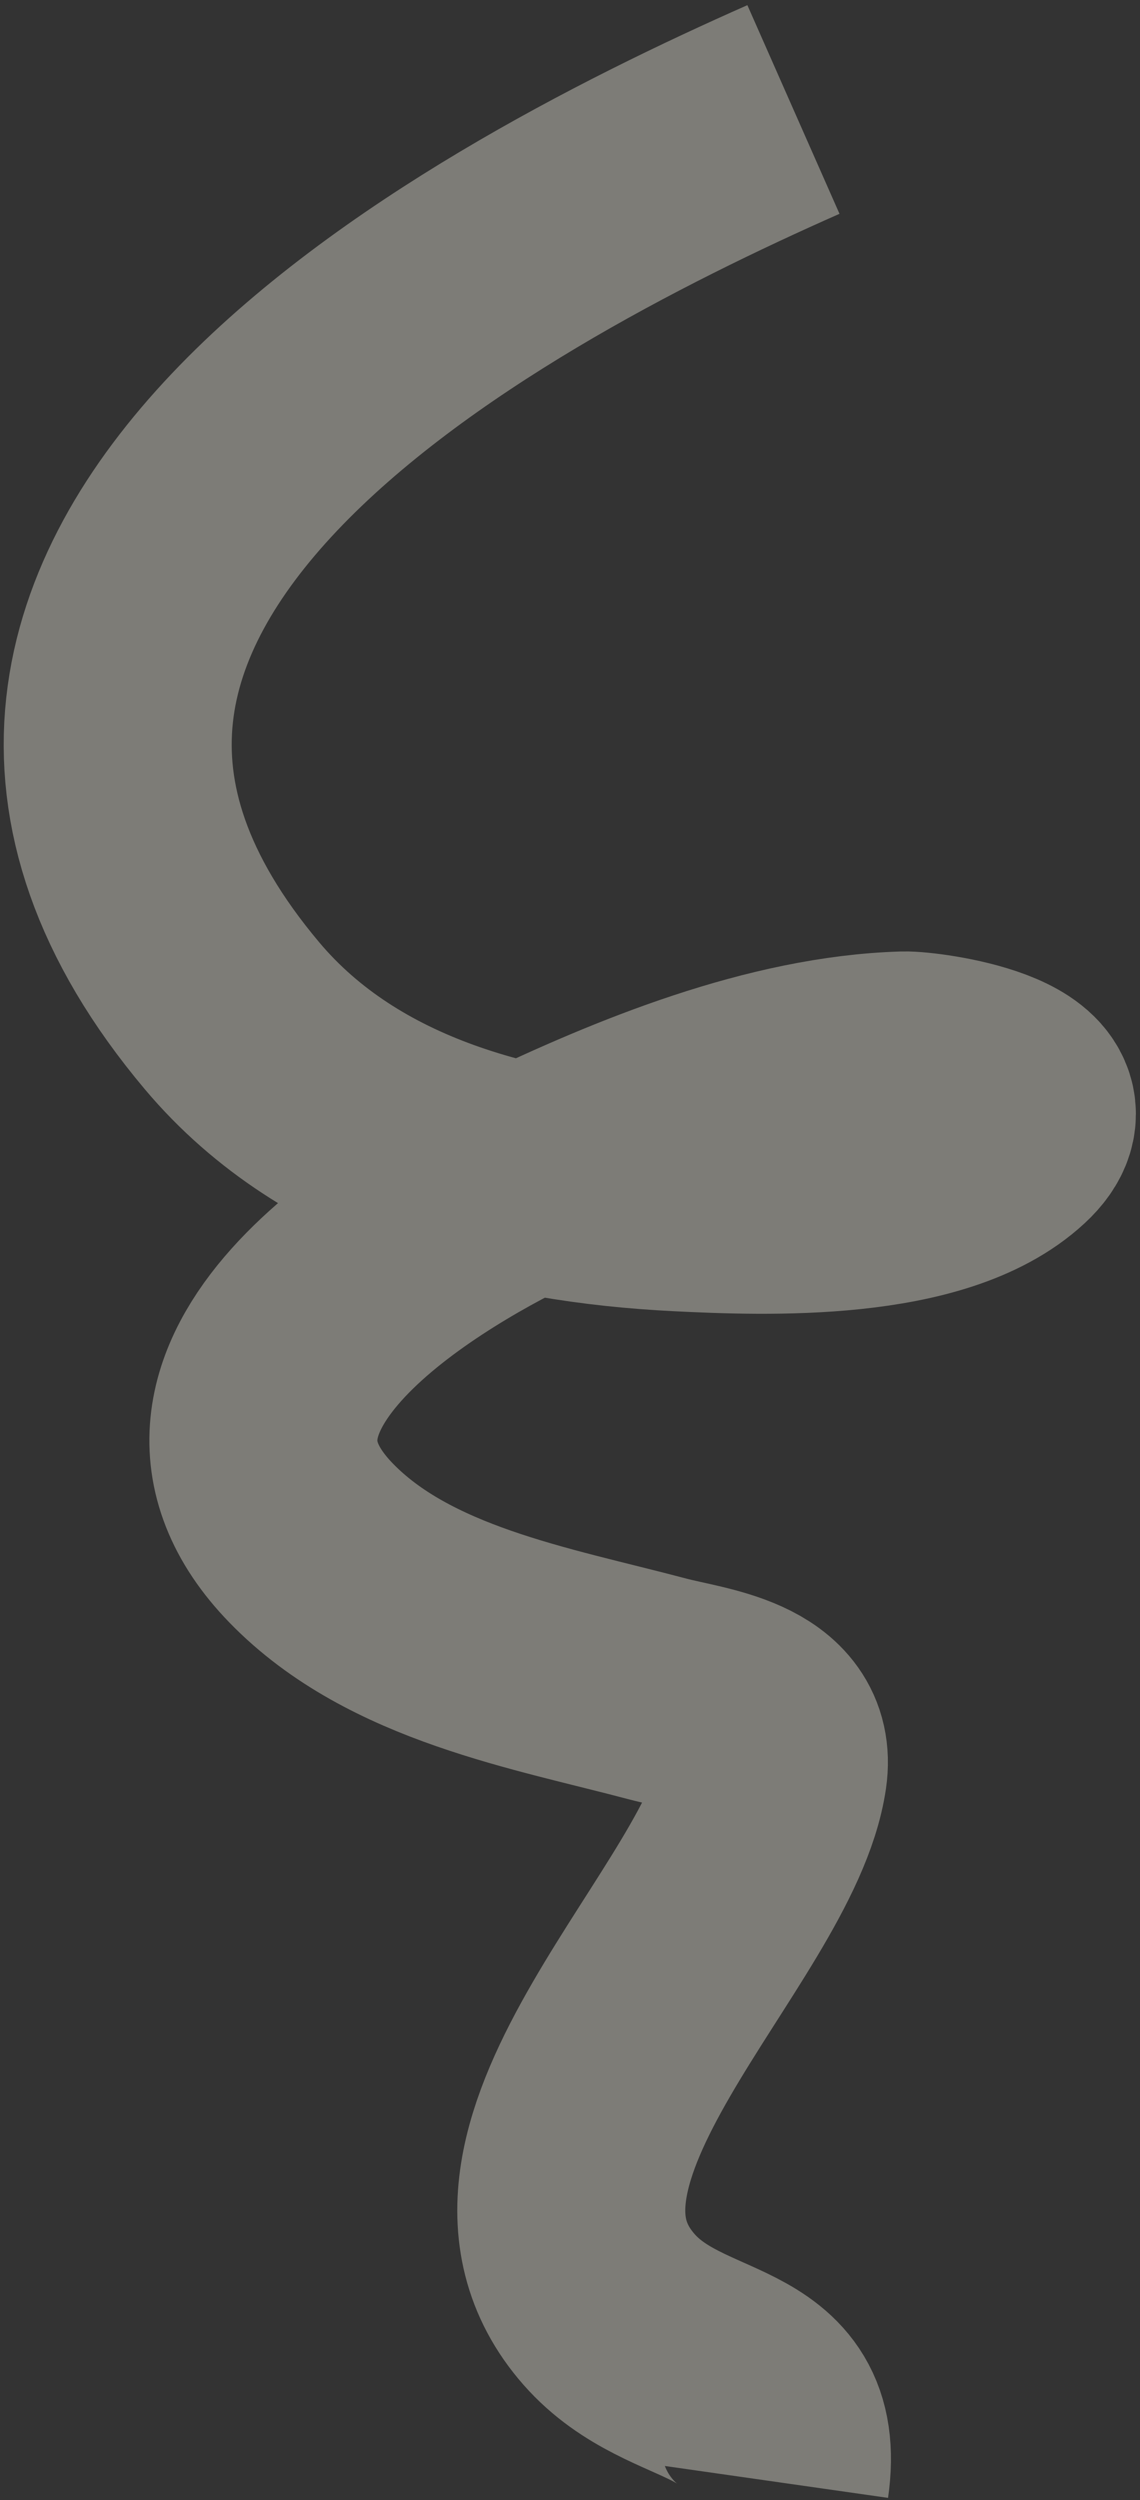 <?xml version="1.0" encoding="UTF-8"?> <svg xmlns="http://www.w3.org/2000/svg" width="125" height="274" viewBox="0 0 125 274" fill="none"><rect x="0" y="0" width="125" height="274" fill="#333333" stroke="none"/> <path d="M87 12C51.741 27.573 -14.83 63.471 25.444 111.333C37.476 125.631 56.558 130.328 74.444 131.222C84.248 131.712 102.376 132.359 110.444 124.889C117.015 118.805 101.428 116.709 99.111 116.778C85.053 117.197 70.036 123.348 57.556 129.333C44.44 135.624 17.548 152.051 34.111 169.111C43.792 179.083 59.308 181.714 72.111 185.111C76.792 186.353 85.805 187.114 84.778 194.222C82.364 210.919 51.736 235.987 66.778 253.111C74.31 261.686 86.898 258.715 85 272" stroke="#F2EFE1" stroke-opacity="0.39" stroke-width="25"></path> </svg> 